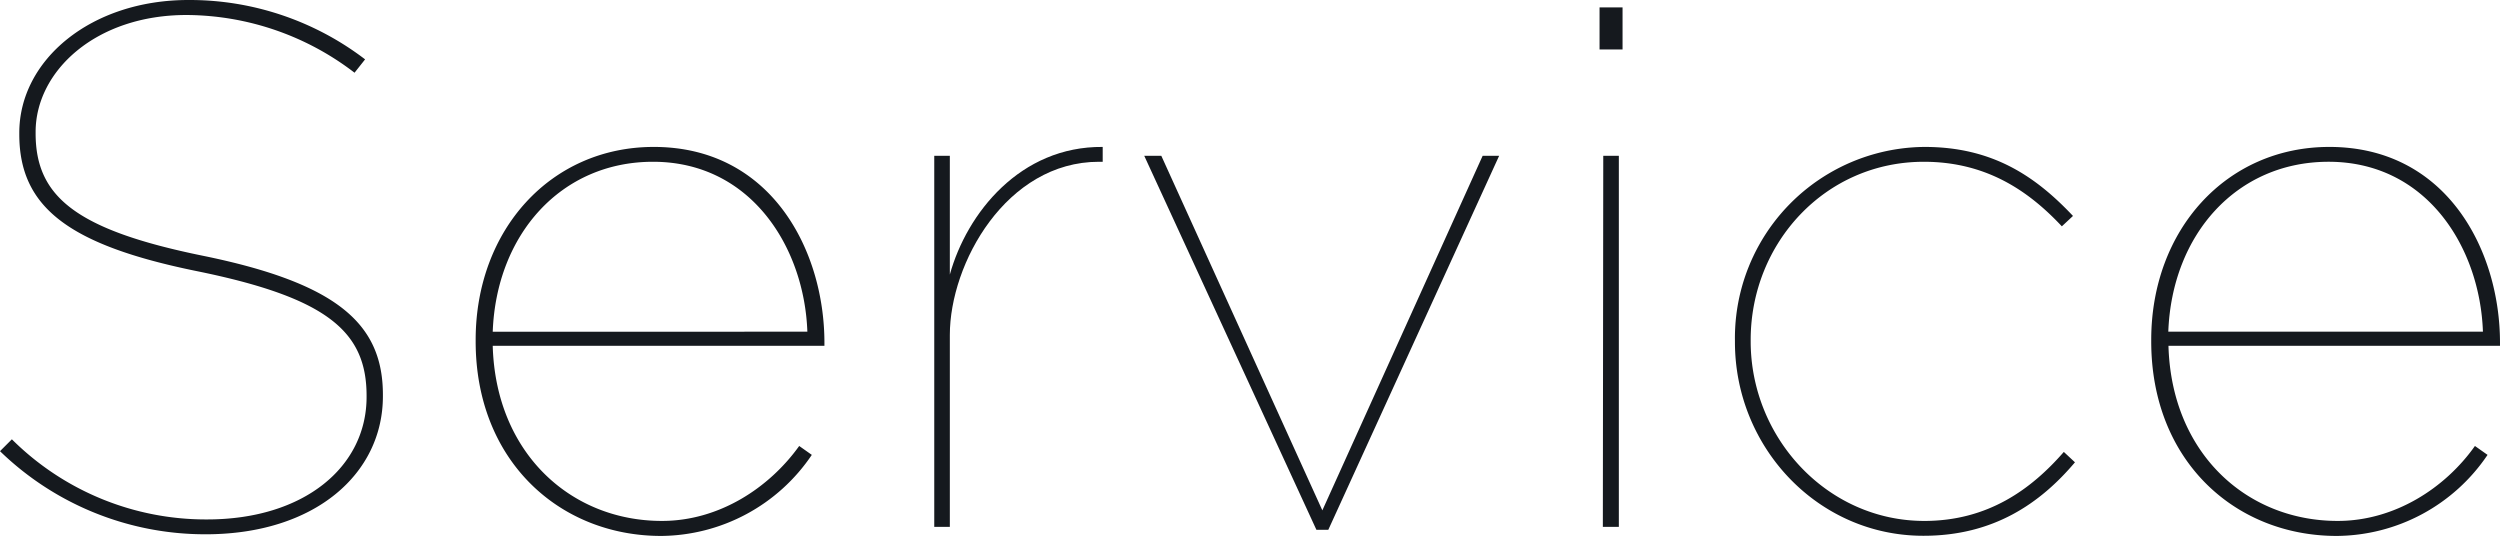 <svg xmlns="http://www.w3.org/2000/svg" viewBox="0 0 303.21 64.98"><defs><style>.cls-1{fill:#15191e;}</style></defs><g id="レイヤー_2" data-name="レイヤー 2"><g id="レイヤー_1-2" data-name="レイヤー 1"><path class="cls-1" d="M0,54.72l1.44-1.44A33.35,33.35,0,0,0,25.11,63c11.79,0,19.35-6.39,19.35-14.85V48c0-7.74-4.68-11.88-20.61-15.12C8.28,29.7,2.34,25.11,2.34,16.29v-.18C2.34,7.29,11,0,22.86,0A35.06,35.06,0,0,1,44.28,7.2L43,8.82a33.68,33.68,0,0,0-20.34-7C11.61,1.8,4.32,8.64,4.32,16v.18c0,7.65,4.86,11.7,20.34,14.85C41,34.38,46.44,39.33,46.44,47.88v.18c0,9.36-8.19,16.74-21.51,16.74A35.73,35.73,0,0,1,0,54.72Z"/><path class="cls-1" d="M57.69,41.4v-.18c0-13.32,9.09-23.4,21.6-23.4,14.22,0,20.7,12.51,20.7,23.76v.36H59.76c.36,13,9.45,21.24,20.52,21.24,6.93,0,13-4,16.65-9.09l1.53,1.08A22.24,22.24,0,0,1,80.19,65C67.86,65,57.69,55.89,57.69,41.4Zm40.23-1.17C97.56,30,91.08,19.62,79.2,19.62c-11.16,0-19,8.82-19.44,20.61Z"/><path class="cls-1" d="M113.31,18.9h1.89V33.3c2.07-7.47,8.55-15.57,18.54-15.48v1.8h-.45c-11.25,0-18.09,12.33-18.09,21V63.9h-1.89Z"/><path class="cls-1" d="M138.78,18.9h2.07l19.53,43,19.44-43h2L161.1,64.26h-1.44Z"/><path class="cls-1" d="M194,.9h2.79V6H194Zm.45,18h1.89v45H194.4Z"/><path class="cls-1" d="M210.42,41.49v-.18a23.18,23.18,0,0,1,23-23.49c8.28,0,13.5,3.6,18,8.37l-1.35,1.26c-4.05-4.32-9.18-7.83-16.74-7.83-12,0-21,9.9-21,21.6v.18c0,11.7,9.27,21.78,21.06,21.78,7.74,0,13-3.87,16.92-8.37l1.35,1.26c-4.23,5-9.9,8.91-18.36,8.91C220.5,65,210.42,54.27,210.42,41.49Z"/><path class="cls-1" d="M260.91,41.4v-.18c0-13.32,9.09-23.4,21.6-23.4,14.22,0,20.7,12.51,20.7,23.76v.36H263c.36,13,9.45,21.24,20.52,21.24,6.93,0,13.05-4,16.65-9.09l1.53,1.08A22.24,22.24,0,0,1,283.41,65C271.08,65,260.91,55.89,260.91,41.4Zm40.23-1.17c-.36-10.26-6.84-20.61-18.72-20.61-11.16,0-19,8.82-19.44,20.61Z"/></g></g></svg>